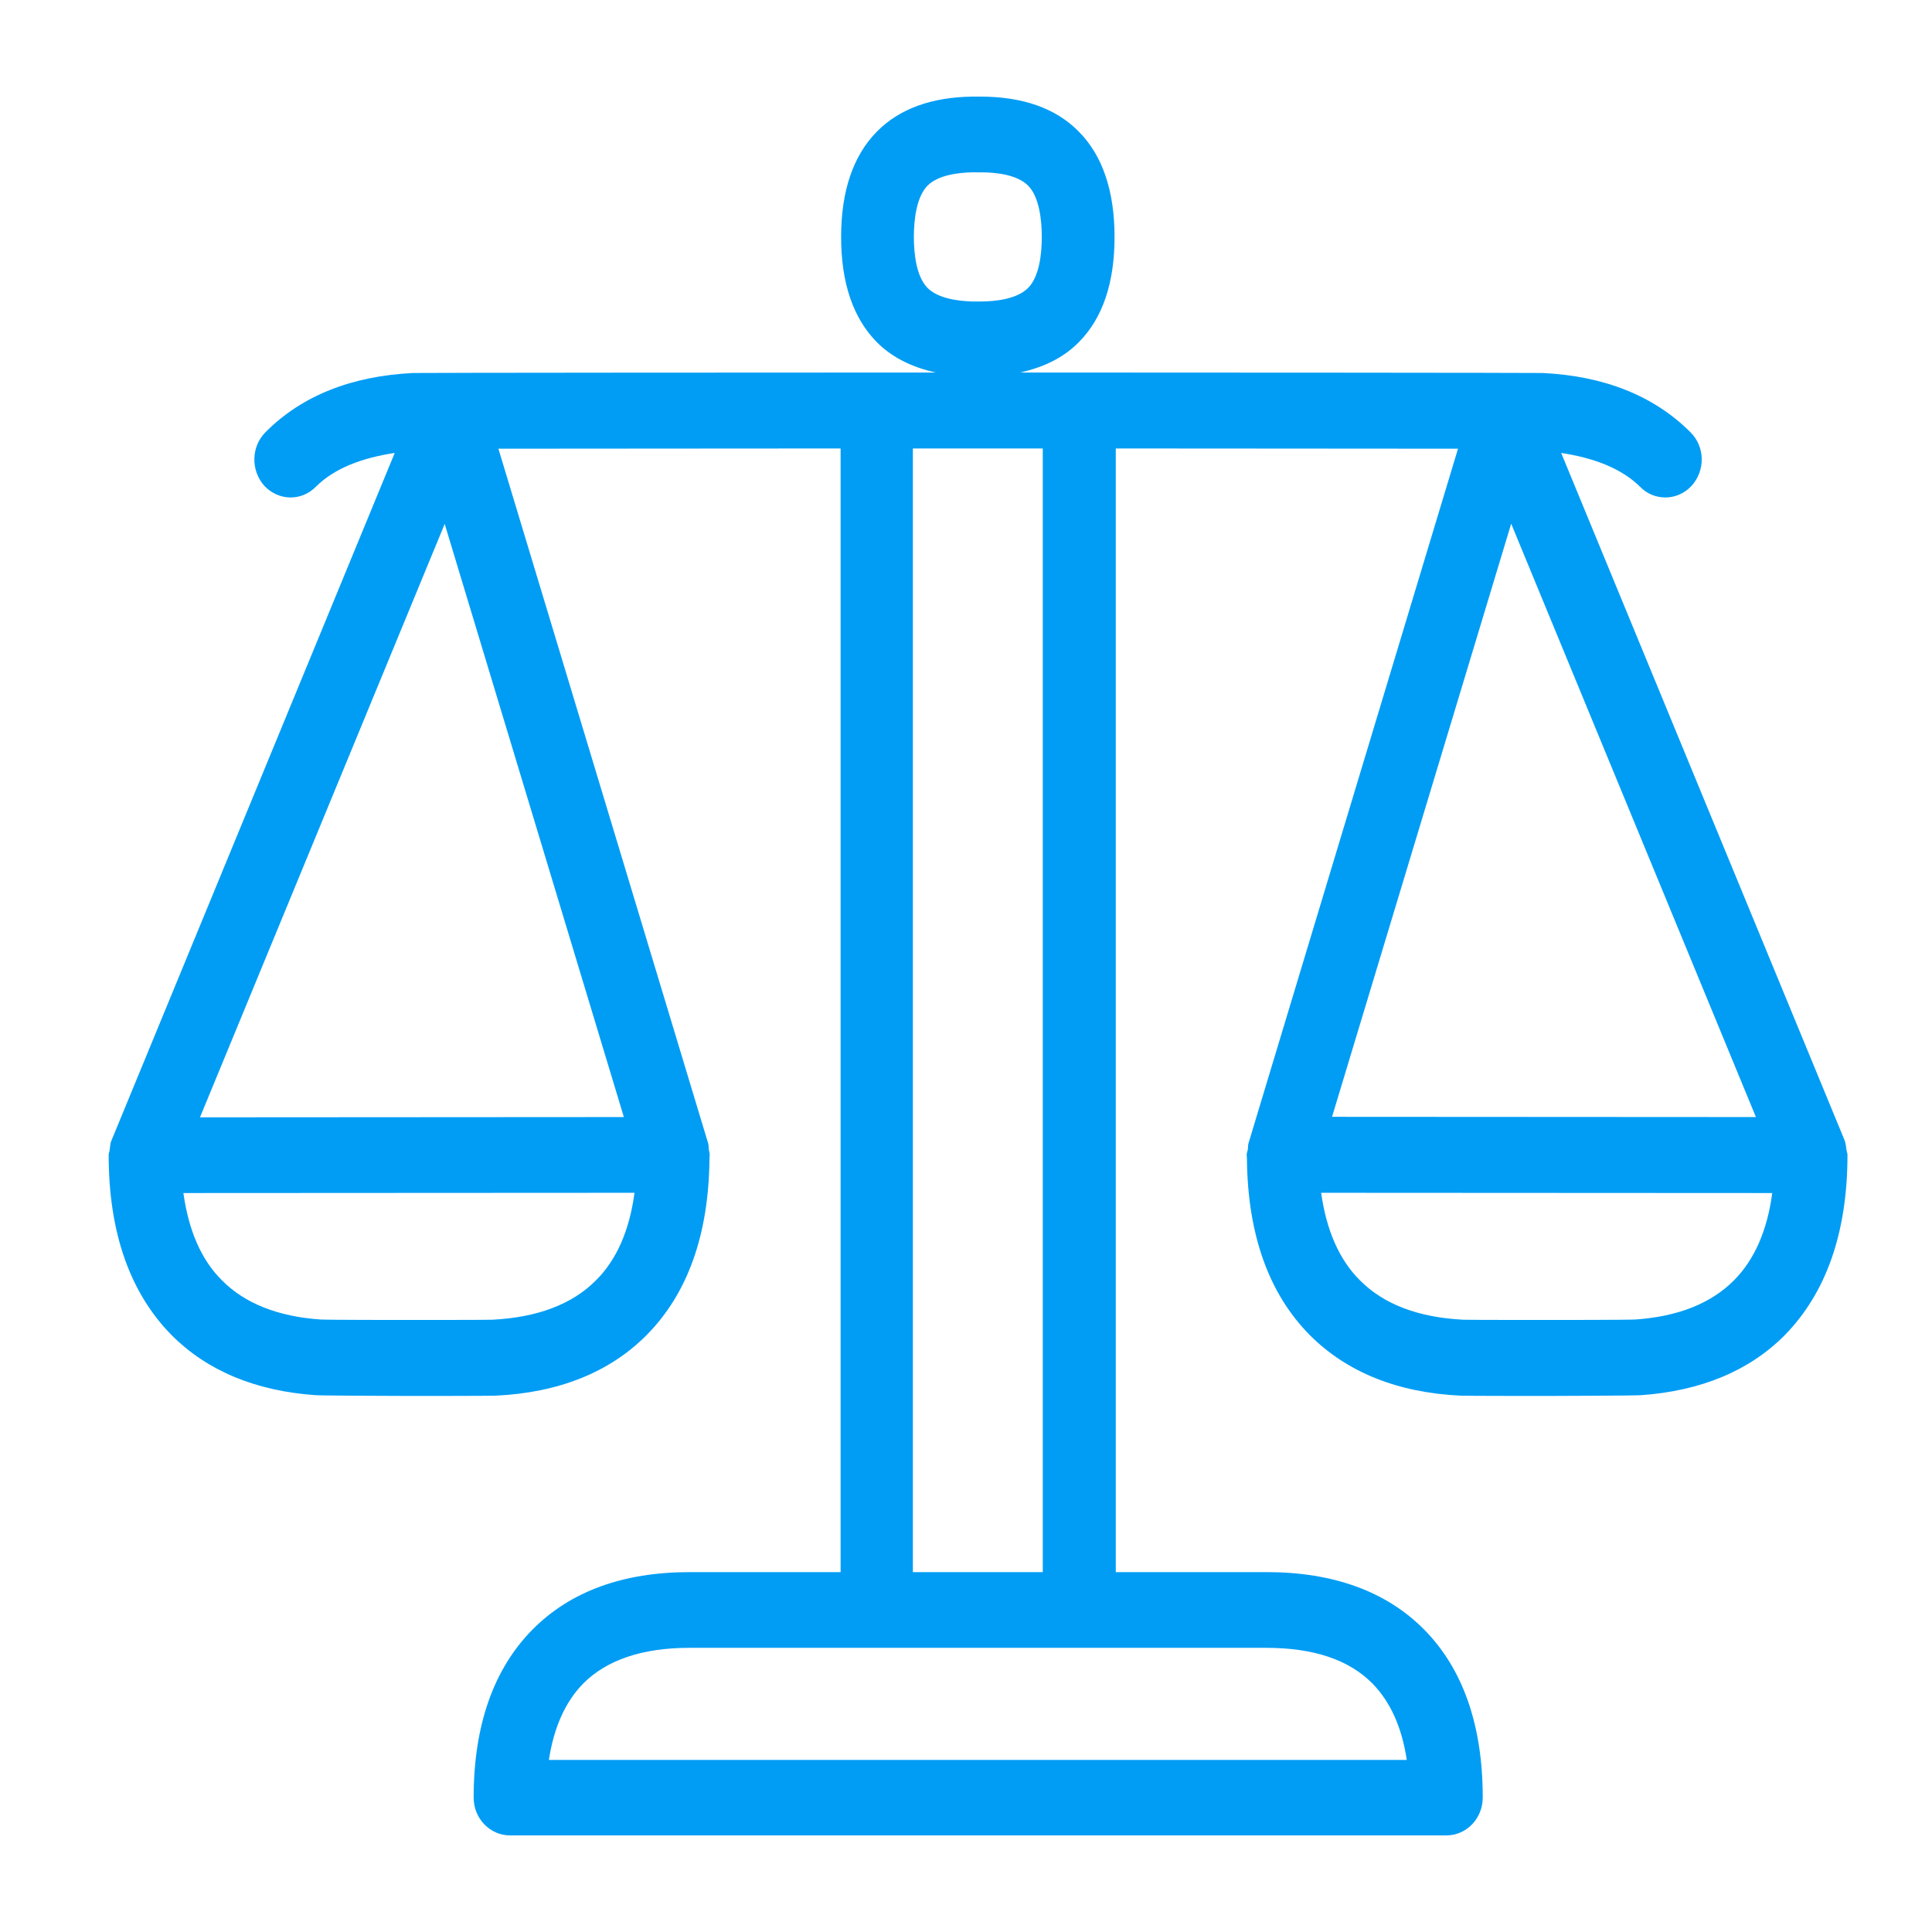 <svg width="80" height="80" viewBox="0 0 80 80" fill="none" xmlns="http://www.w3.org/2000/svg">
<path fill-rule="evenodd" clip-rule="evenodd" d="M71.797 53.018C70.854 53.971 69.481 54.514 67.729 54.637C67.391 54.657 64.358 54.657 64.061 54.657C63.846 54.657 60.885 54.657 60.598 54.647C58.743 54.555 57.299 54.012 56.315 53.018C55.454 52.167 54.922 50.938 54.706 49.391L73.385 49.401C73.18 50.948 72.647 52.167 71.797 53.018ZM62.575 21.685L72.709 46.255L55.157 46.245L62.575 21.685ZM52.432 68.233C54.389 68.233 55.864 68.725 56.838 69.719C57.575 70.477 58.047 71.522 58.252 72.875H43.405H40.587H22.728C22.933 71.533 23.404 70.477 24.142 69.719C25.115 68.735 26.601 68.233 28.548 68.233H40.587H43.405H52.432ZM37.8 18.57H39.245C39.276 18.57 39.378 18.57 39.378 18.57H40.587H41.591H41.745H43.179V65.098H40.587H37.8V18.57ZM38.405 11.92C37.944 11.449 37.841 10.517 37.841 9.81C37.841 9.113 37.944 8.16 38.405 7.689C38.845 7.248 39.665 7.146 40.3 7.135H40.587C41.243 7.135 42.114 7.228 42.575 7.689C43.036 8.16 43.138 9.113 43.138 9.81C43.138 10.517 43.036 11.449 42.575 11.92C42.114 12.381 41.243 12.484 40.587 12.484C40.536 12.484 40.3 12.484 40.259 12.484C39.624 12.463 38.835 12.351 38.405 11.92ZM25.833 46.255L8.281 46.266L18.414 21.695L25.833 46.255ZM24.675 53.018C23.691 54.012 22.236 54.555 20.382 54.647C20.095 54.657 17.134 54.657 16.929 54.657C16.631 54.657 13.588 54.657 13.261 54.637C11.508 54.514 10.135 53.971 9.193 53.018C8.332 52.167 7.81 50.948 7.594 49.401L26.273 49.391C26.068 50.938 25.535 52.167 24.675 53.018ZM76.5 47.823C76.5 47.751 76.469 47.69 76.459 47.618C76.439 47.475 76.428 47.331 76.377 47.208L64.645 18.755C65.977 18.959 67.125 19.38 67.914 20.158C68.201 20.455 68.58 20.599 68.959 20.599C69.358 20.599 69.748 20.435 70.045 20.117C70.619 19.482 70.608 18.498 69.994 17.894C68.498 16.398 66.438 15.568 63.877 15.445C63.682 15.435 48.733 15.425 42.237 15.425C43.22 15.209 44.04 14.81 44.665 14.175C45.659 13.181 46.151 11.715 46.151 9.81C46.151 7.904 45.649 6.428 44.665 5.445C43.722 4.482 42.349 4 40.587 4H40.28C38.579 4.02 37.247 4.502 36.314 5.445C35.331 6.439 34.829 7.904 34.829 9.81C34.829 11.726 35.331 13.181 36.314 14.175C36.939 14.8 37.759 15.209 38.753 15.425C32.257 15.425 17.318 15.435 17.113 15.445C14.552 15.568 12.492 16.388 10.996 17.894C10.392 18.498 10.381 19.482 10.945 20.117C11.242 20.435 11.642 20.599 12.031 20.599C12.41 20.599 12.779 20.455 13.076 20.158C13.855 19.38 15.002 18.959 16.345 18.755L4.623 47.208C4.561 47.331 4.561 47.475 4.541 47.618C4.531 47.69 4.5 47.751 4.5 47.823V47.833C4.5 51.03 5.381 53.54 7.113 55.292C8.578 56.758 10.576 57.598 13.076 57.772C13.363 57.792 16.621 57.803 16.939 57.803C17.154 57.803 20.3 57.803 20.515 57.792C23.138 57.67 25.248 56.819 26.765 55.292C28.476 53.571 29.347 51.122 29.378 47.987C29.378 47.977 29.378 47.966 29.378 47.946C29.378 47.895 29.388 47.864 29.388 47.823C29.388 47.731 29.357 47.659 29.347 47.577C29.337 47.495 29.347 47.423 29.326 47.352L20.638 18.58C24.296 18.58 30.157 18.57 34.808 18.57V65.098H28.558C25.802 65.098 23.619 65.897 22.062 67.465C20.443 69.094 19.613 71.44 19.613 74.432C19.613 75.303 20.289 76 21.119 76H21.324H21.519H40.597H43.415H59.481H59.676H59.891C60.721 76 61.397 75.303 61.397 74.432C61.397 71.44 60.577 69.094 58.959 67.465C57.401 65.897 55.208 65.098 52.452 65.098H46.202V18.57C50.854 18.57 56.715 18.58 60.373 18.58L51.694 47.352C51.673 47.423 51.684 47.495 51.673 47.577C51.663 47.659 51.622 47.731 51.622 47.823C51.622 47.864 51.633 47.905 51.633 47.946C51.633 47.966 51.633 47.977 51.633 47.987C51.663 51.112 52.534 53.571 54.245 55.292C55.772 56.819 57.872 57.67 60.495 57.792C60.721 57.803 63.856 57.803 64.082 57.803C64.389 57.803 67.647 57.792 67.944 57.772C70.434 57.598 72.442 56.758 73.897 55.292C75.619 53.54 76.5 51.03 76.5 47.823Z" fill="#019DF4"/>
</svg>
